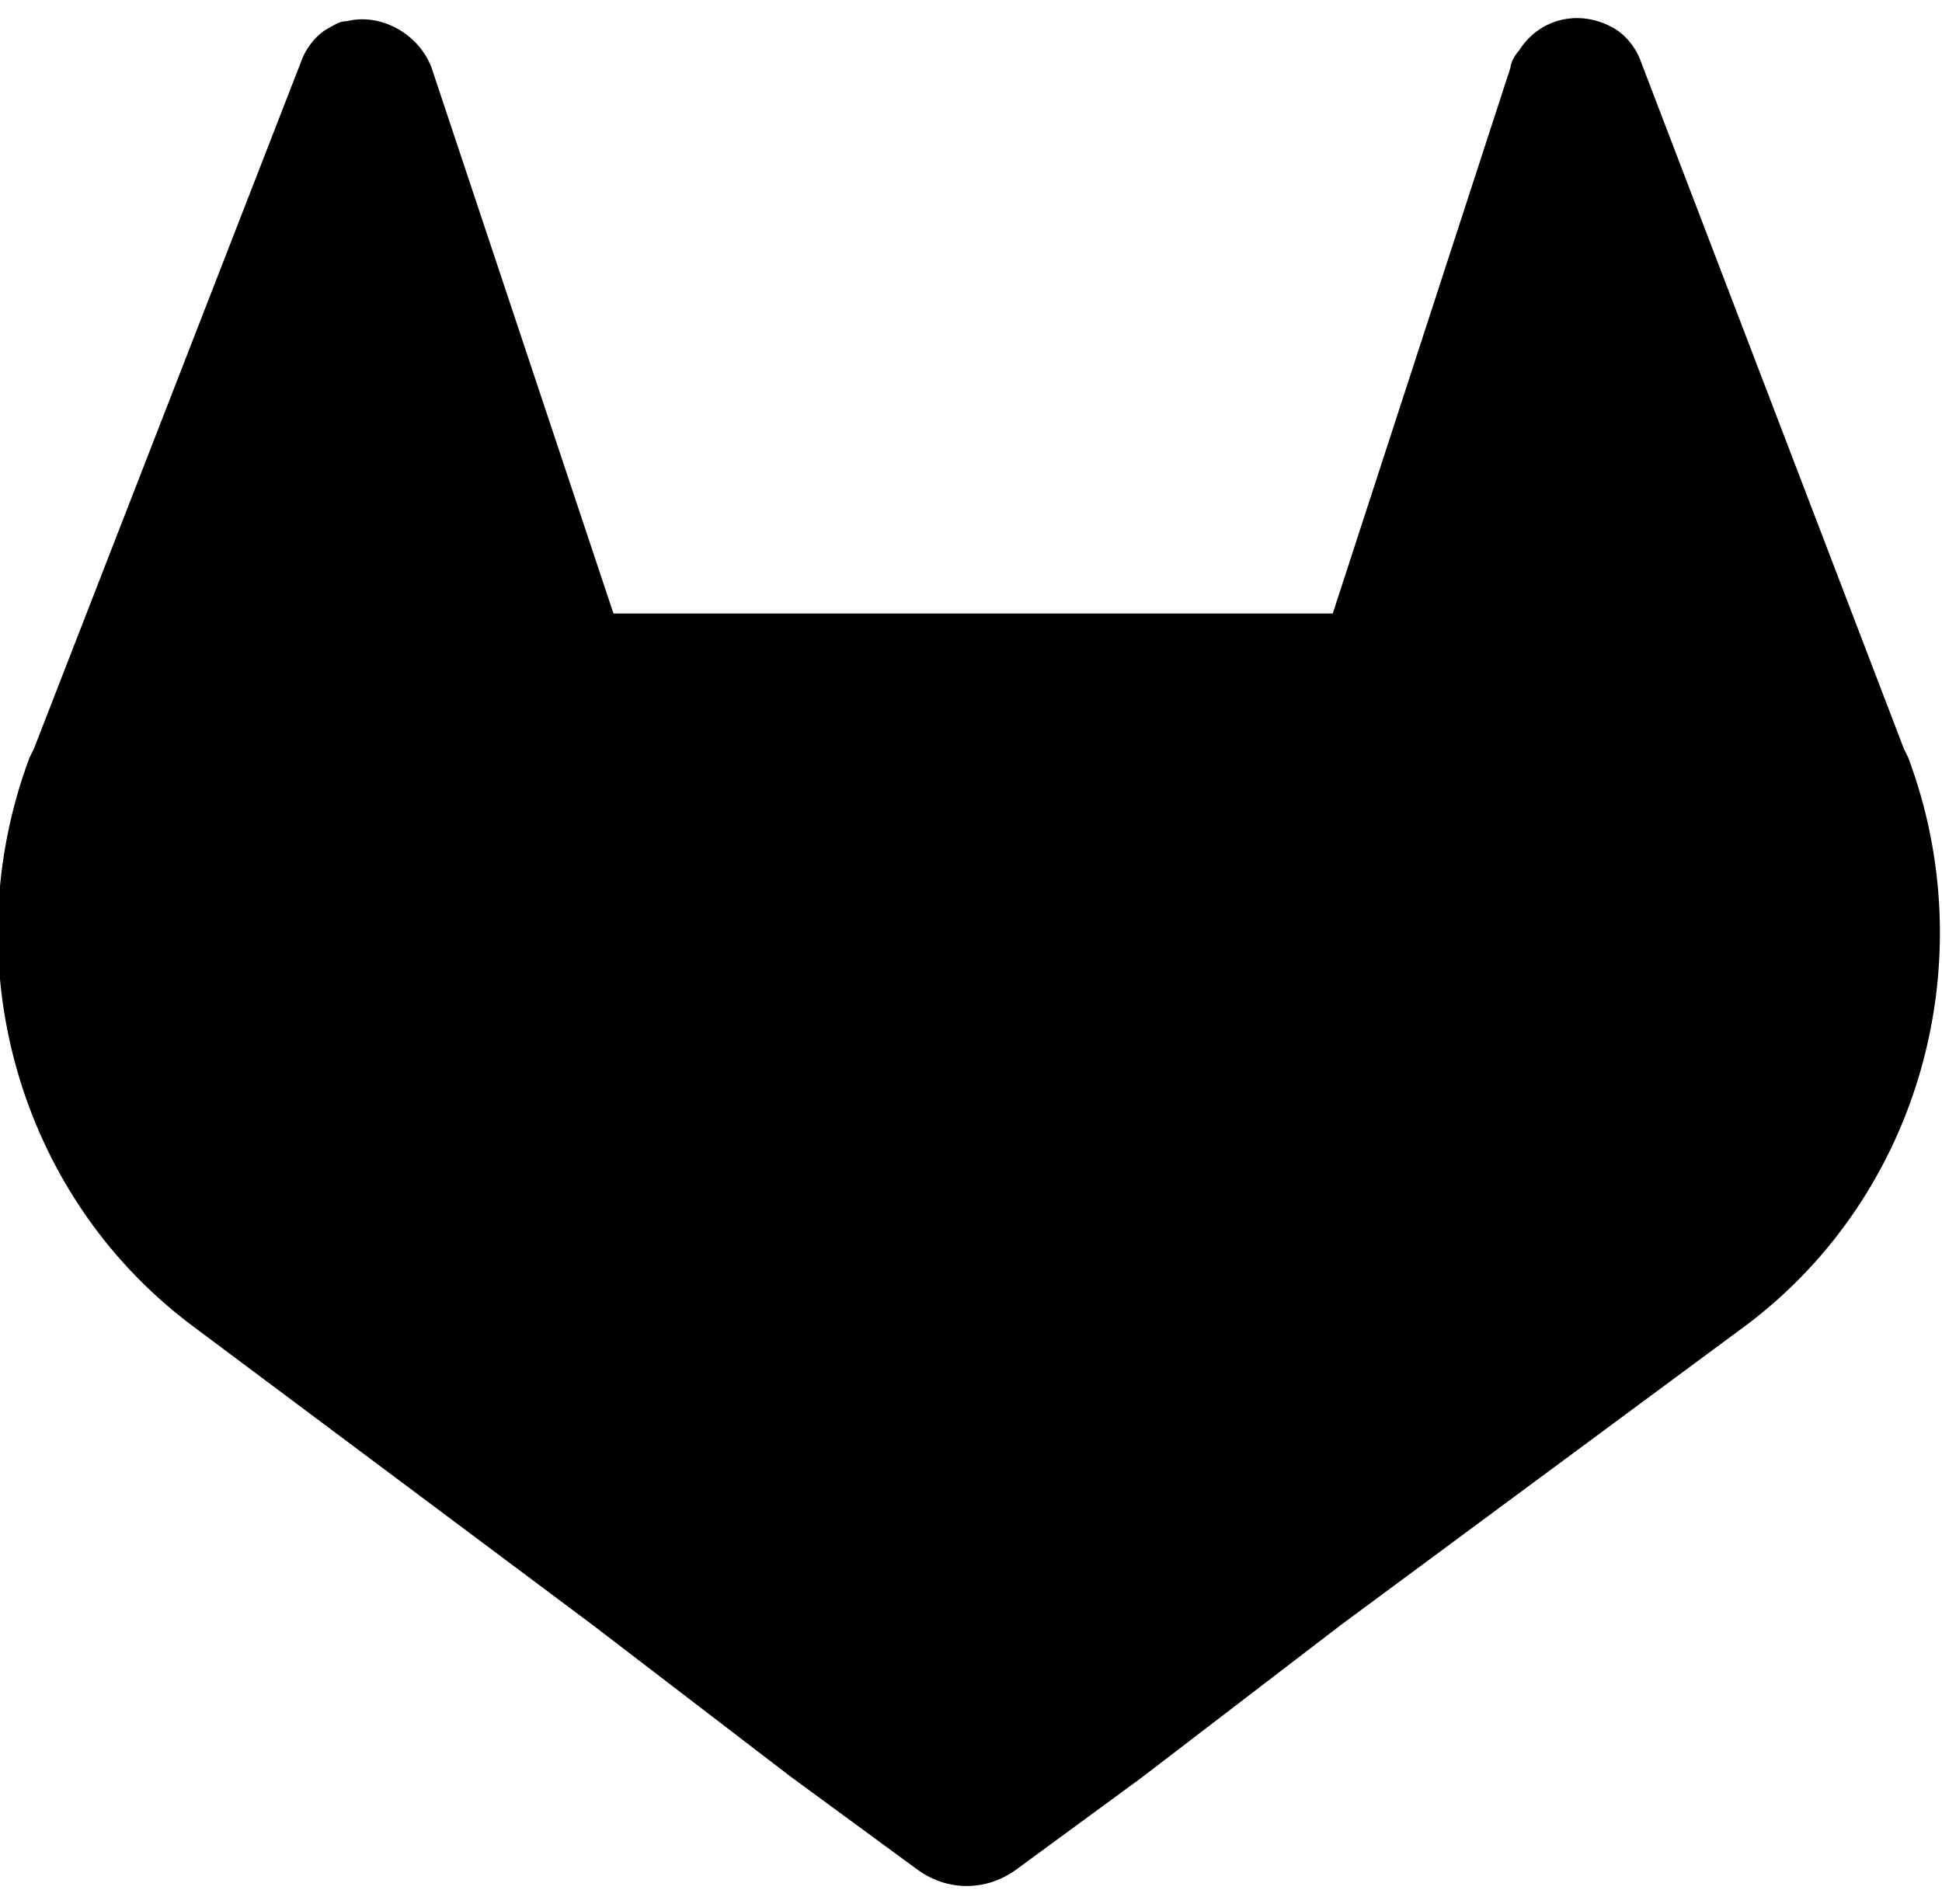 <?xml version="1.0" encoding="utf-8"?>
<!-- Generator: Adobe Illustrator 26.0.2, SVG Export Plug-In . SVG Version: 6.00 Build 0)  -->
<svg version="1.1" id="Layer_1" xmlns="http://www.w3.org/2000/svg" xmlns:xlink="http://www.w3.org/1999/xlink" x="0px" y="0px"
	 viewBox="0 0 45.9 45" style="enable-background:new 0 0 45.9 45;" xml:space="preserve">
<g id="LOGO">
	<path d="M45.1,17.9L45,17.7L38.8,1.5c-0.1-0.3-0.3-0.6-0.6-0.8c-0.8-0.5-1.8-0.3-2.3,0.5l0,0c-0.1,0.1-0.2,0.3-0.2,0.4l-4.2,12.9
		h-17L10.2,1.6C9.9,0.8,9,0.3,8.2,0.5C8,0.5,7.9,0.6,7.7,0.7C7.4,0.9,7.2,1.2,7.1,1.5L0.8,17.7l-0.1,0.2c-1.8,4.8-0.3,10.3,3.8,13.4
		l0,0l0,0l9.5,7.1l4.7,3.6l3,2.2c0.7,0.5,1.6,0.5,2.3,0l3-2.2l4.7-3.6l9.6-7.1l0,0C45.4,28.2,46.9,22.7,45.1,17.9z"/>
</g>
</svg>

